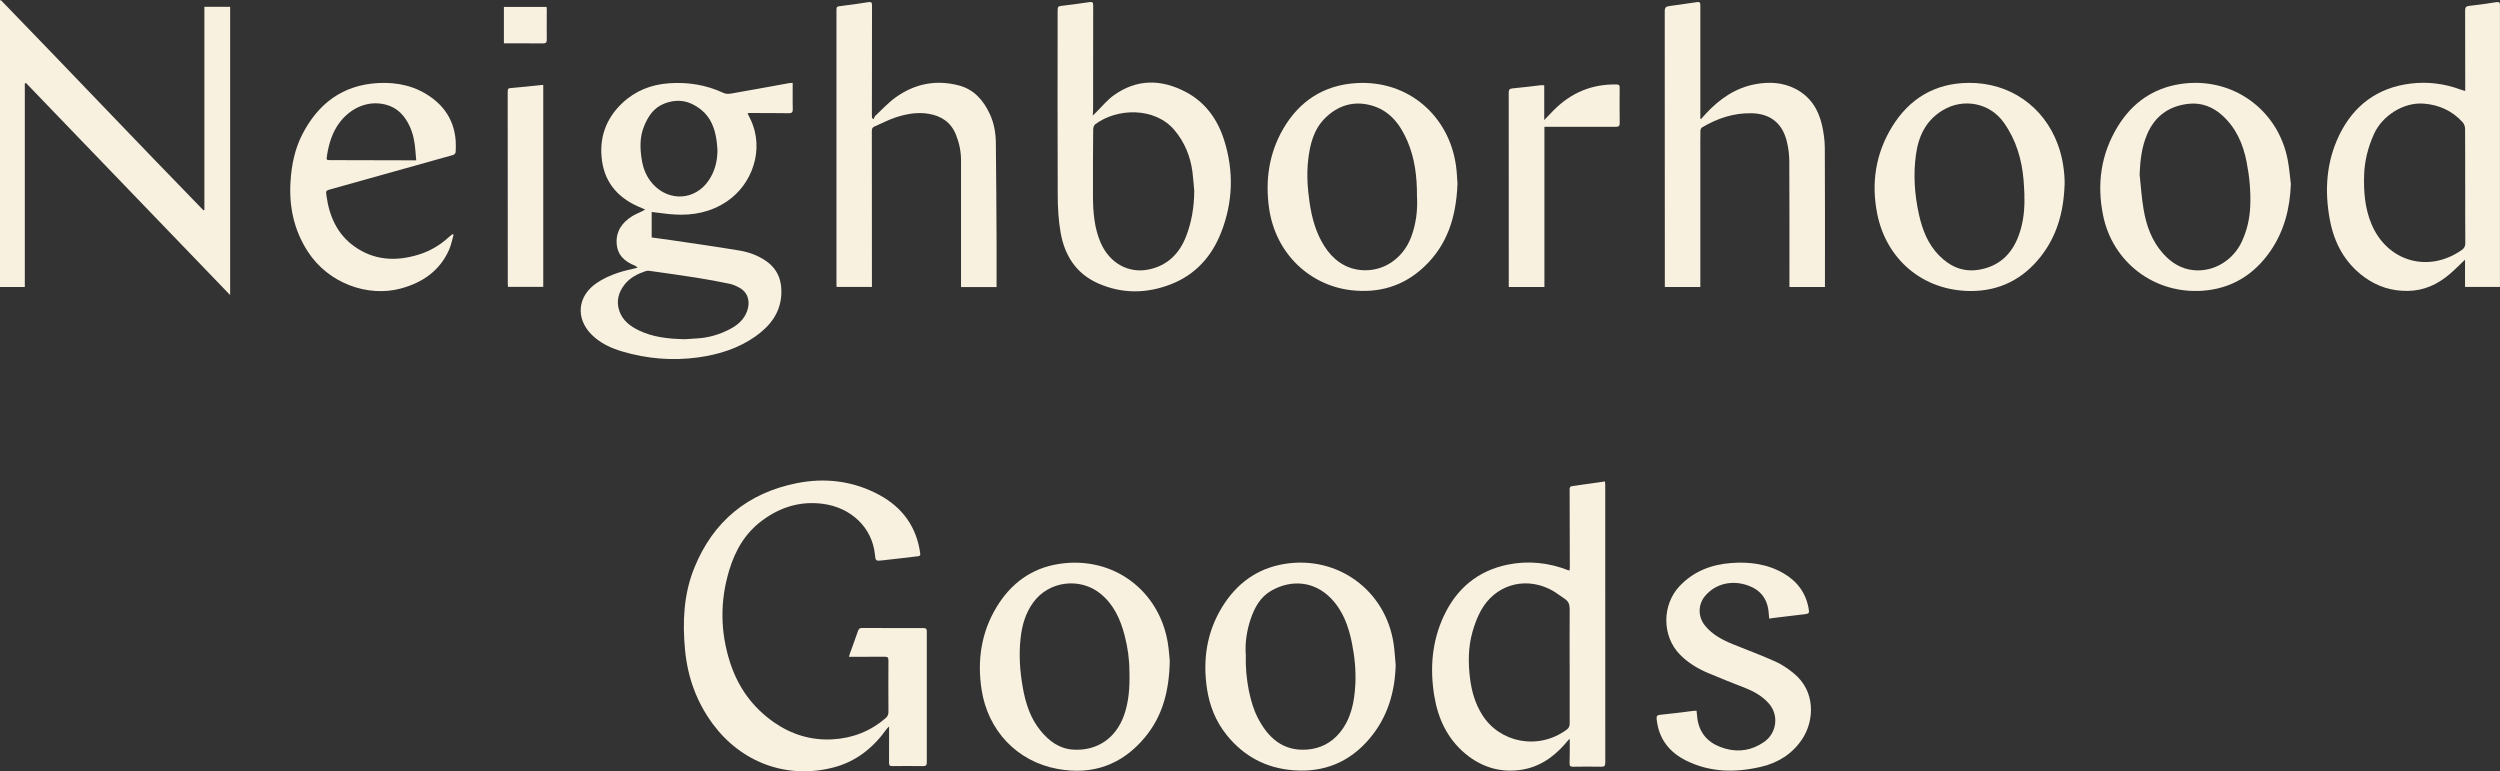 <?xml version="1.0" encoding="UTF-8"?>
<svg id="Layer_2" data-name="Layer 2" xmlns="http://www.w3.org/2000/svg" viewBox="0 0 546.29 168.53">
  <rect x="0" y="0" width="546.29" height="168.53" fill="#333333" stroke="none"/>
  <defs>
    <style>
      .cls-1 {
        fill: #f8f1e0;
      }
    </style>
  </defs>
  <g id="Layer_1-2" data-name="Layer 1">
    <g>
      <path class="cls-1" d="m185.51,143.52c.11-.37.15-.58.23-.78.59-1.63,1.2-3.26,1.76-4.9.16-.46.39-.61.86-.61,4.46.02,8.93.03,13.39.02.57,0,.77.13.77.75-.02,9.53-.02,19.05,0,28.58,0,.68-.22.84-.86.83-2.22-.04-4.44-.03-6.66,0-.56,0-.73-.16-.73-.72.02-2.61.01-5.22.01-7.95-.21.22-.42.4-.57.61-2.9,4.05-6.61,7.04-11.49,8.33-10.38,2.73-20.31-1.18-26.43-9.44-3.59-4.84-5.55-10.31-6.1-16.26-.57-6.09-.31-12.13,2.03-17.9,4.12-10.18,11.69-16.36,22.39-18.5,6.26-1.25,12.42-.49,18.12,2.62,5.04,2.76,8.06,6.98,8.85,12.71.06.44-.08.59-.48.64-2.62.3-5.24.63-7.87.91-1.36.14-1.41.11-1.54-1.25-.59-5.97-5.27-10.33-11.41-11.12-4.87-.63-9.24.7-13.19,3.62-3.77,2.78-5.94,6.57-7.25,10.92-2.04,6.76-1.96,13.54.23,20.24,1.74,5.35,4.91,9.74,9.57,12.98,3.82,2.65,8.08,3.96,12.74,3.71,4.38-.23,8.29-1.75,11.64-4.63.46-.39.63-.83.62-1.43-.02-3.73-.03-7.46,0-11.19,0-.65-.21-.81-.81-.8-2.32.02-4.64.01-6.96.01-.24,0-.49,0-.88,0Z"/>
      <path class="cls-1" d="m142.4,46.3v5.59c1.41.19,2.81.37,4.21.58,5,.74,10,1.44,14.98,2.28,2.08.35,4.09,1.08,5.86,2.32,2.6,1.84,3.49,4.45,3.27,7.49-.29,4-2.58,6.8-5.72,9-3.73,2.61-7.97,3.92-12.44,4.54-5.63.77-11.19.31-16.63-1.31-2.43-.72-4.71-1.78-6.56-3.58-3.7-3.6-3.21-8.58,1.11-11.43,2.34-1.55,4.95-2.41,7.67-3,.33-.07.66-.17,1.17-.29-.26-.21-.37-.36-.52-.42-2.35-.9-3.97-2.41-4.06-5.07-.1-2.57,1.25-4.38,3.32-5.71.66-.43,1.42-.71,2.13-1.07.21-.1.4-.22.8-.43-.39-.17-.57-.26-.76-.33-4.81-1.9-8.02-5.22-8.7-10.45-.63-4.81.82-9.03,4.4-12.44,2.87-2.72,6.33-4.09,10.23-4.37,4.14-.3,8.14.34,11.93,2.11.45.21,1.07.24,1.58.15,4.22-.73,8.43-1.51,12.64-2.27.26-.05.53-.05.9-.08,0,.67,0,1.26,0,1.85,0,1.29-.02,2.59.02,3.88.02.66-.14.91-.87.9-2.87-.05-5.73-.03-8.6-.04-.12,0-.23.03-.42.05.24.49.47.92.67,1.36,3.13,6.61.3,14.2-5.12,17.87-3.52,2.38-7.42,3.16-11.58,2.89-1.61-.1-3.2-.36-4.89-.55Zm7.12,27.83c.58-.04,1.53-.12,2.47-.16,2.68-.11,5.19-.83,7.56-2.08,1.66-.87,3-2.04,3.68-3.84.81-2.14.19-4.16-1.64-5.17-.69-.38-1.44-.72-2.21-.88-2.41-.5-4.83-.95-7.26-1.33-3.39-.54-6.79-1-10.18-1.48-.26-.04-.56-.04-.81.04-1.77.59-3.43,1.41-4.61,2.9-1.38,1.73-1.92,3.72-1.17,5.86.72,2.05,2.34,3.29,4.23,4.2,3.03,1.46,6.27,1.85,9.95,1.93Zm7.25-41.36c-.04-.49-.07-1.27-.18-2.03-.38-2.67-1.26-5.11-3.49-6.85-2.4-1.87-4.98-2.4-7.9-1.27-2.36.91-3.56,2.78-4.45,4.93-.98,2.35-.91,4.8-.53,7.26.32,2.06,1.06,3.91,2.5,5.47,3.55,3.84,9.2,3.48,12.13-.84,1.3-1.92,1.92-4.07,1.93-6.67Z"/>
      <path class="cls-1" d="m5.42,18.26v44.46H0V.15c.05-.05.11-.1.16-.15,14.83,15.27,29.46,30.72,44.31,45.97.06-.03.13-.07.19-.1V1.49h5.63v62.99c-14.94-15.52-29.78-30.94-44.62-46.35-.09.04-.18.09-.26.13Z"/>
      <path class="cls-1" d="m342.96,161.42c-.4.47-.69.82-1,1.17-2.68,3.06-5.91,5.2-10.02,5.69-4.38.52-8.29-.74-11.67-3.53-4-3.3-6.04-7.71-6.86-12.71-.98-5.99-.51-11.89,2.08-17.43,2.78-5.95,7.38-9.87,13.93-11.22,4.53-.93,8.97-.46,13.28,1.22.07.03.14.03.27.05.02-.21.06-.39.06-.58,0-5.7-.01-11.39-.04-17.09,0-.44.06-.7.55-.77,2.36-.32,4.72-.67,7.18-1.02.02.25.05.51.05.77,0,20.22,0,40.44.01,60.66,0,.73-.2.93-.92.91-2.04-.04-4.09-.03-6.13,0-.61.01-.76-.18-.75-.77.05-1.62.03-3.23.04-4.85,0-.11-.03-.22-.06-.51Zm.03-15.98c0-4.13-.02-8.26.01-12.38,0-.93-.26-1.66-1.03-2.17-1.14-.75-2.22-1.63-3.44-2.21-5.66-2.7-11.87-.75-14.91,4.71-.81,1.46-1.4,3.07-1.86,4.68-.94,3.32-.96,6.72-.54,10.13.35,2.87,1.14,5.59,2.7,8.05,3.8,6.03,12.24,7.79,18.48,3.15.47-.35.6-.8.6-1.36-.01-4.2,0-8.4,0-12.61Z"/>
      <path class="cls-1" d="m538.69,19.89c0-.56,0-1.03,0-1.49,0-5.37,0-10.75-.02-16.12,0-.68.21-.93.92-1,1.98-.2,3.95-.5,5.92-.81.59-.09.79.11.77.65,0,.22,0,.45,0,.67,0,20,0,40,0,59.99,0,.29,0,.59,0,.92h-7.63v-5.96c-1.17,1.1-2.24,2.21-3.41,3.2-2.62,2.23-5.64,3.59-9.11,3.63-3.45.05-6.64-.95-9.45-2.99-4.3-3.13-6.63-7.49-7.58-12.59-1.17-6.33-.78-12.58,2.05-18.44,3.13-6.46,8.29-10.37,15.53-11.28,3.77-.47,7.45-.02,11.02,1.31.29.11.6.19.97.31Zm-.01,20.78h0c0-4.18.02-8.36-.02-12.53,0-.47-.2-1.05-.51-1.4-2.27-2.53-5.21-3.85-8.54-4.1-4.39-.34-9.07,2.64-10.87,6.67-1.27,2.84-2.04,5.78-2.14,8.92-.12,3.67.17,7.26,1.58,10.67,3.41,8.22,12.42,10.88,19.77,5.72.54-.38.76-.8.76-1.48-.04-4.15-.02-8.31-.02-12.46Z"/>
      <path class="cls-1" d="m238.77,25.26c.31-.3.5-.47.68-.65,1.27-1.25,2.42-2.68,3.84-3.72,5.06-3.68,10.45-3.63,15.83-.79,4.29,2.26,6.95,6,8.38,10.54,2.14,6.77,1.93,13.53-.66,20.15-2.06,5.26-5.61,9.22-10.94,11.31-5.32,2.09-10.73,2.14-15.99-.2-4.79-2.13-7.3-6.14-8.16-11.14-.46-2.65-.61-5.39-.62-8.09-.06-13.33-.03-26.66-.02-39.99,0-.25,0-.5.02-.75.01-.42.23-.58.66-.63,2.1-.25,4.2-.52,6.29-.84.62-.09.8.06.8.67-.02,7.59-.01,15.17-.02,22.76,0,.39-.04.77-.08,1.36Zm22.21,16.61c-.14-1.43-.23-2.87-.41-4.3-.45-3.4-1.7-6.48-3.92-9.12-4.28-5.09-12.55-4.88-17.34-1.28-.27.2-.42.72-.43,1.1-.04,4.87-.08,9.75-.05,14.62.02,3.46.28,6.89,1.68,10.14,1.9,4.39,5.99,6.78,10.49,5.86,4.13-.85,6.77-3.51,8.23-7.37,1.18-3.1,1.7-6.32,1.73-9.65Z"/>
      <path class="cls-1" d="m217.76,62.73h-7.76c0-.3,0-.59,0-.87,0-8.95,0-17.91,0-26.86,0-1.94-.4-3.8-1.12-5.59-1.09-2.7-3.19-4.09-6-4.55-2.5-.41-4.93.05-7.27.83-1.55.52-3,1.31-4.51,1.95-.47.2-.59.5-.59.98.02,11.09.02,22.19.02,33.28,0,.25,0,.49,0,.8h-7.72c-.01-.25-.03-.51-.03-.78,0-19.8,0-39.6,0-59.39,0-1.15,0-1.1,1.19-1.24,1.93-.23,3.85-.52,5.77-.82.6-.09.81.05.81.67-.02,8.01-.03,16.02-.03,24.02,0,.21.02.42.03.63.11.09.23.18.34.26.12-.24.18-.55.36-.72,1.45-1.36,2.81-2.85,4.41-4.01,4.18-3.02,8.87-3.97,13.89-2.64,3.29.87,5.33,3.22,6.73,6.22.94,2,1.3,4.13,1.33,6.3.09,7.36.12,14.72.16,22.08.02,2.86,0,5.72,0,8.58v.88Z"/>
      <path class="cls-1" d="m371.74,25.98c.36-.4.71-.82,1.08-1.21,2.97-3.18,6.42-5.58,10.79-6.38,3.01-.55,5.97-.4,8.74,1.03,3.23,1.67,5.01,4.48,5.79,7.93.36,1.61.6,3.29.61,4.94.06,9.9.03,19.8.03,29.7,0,.22,0,.44,0,.72h-7.76c0-.29,0-.58,0-.87,0-8.85.02-17.71-.03-26.56,0-1.5-.2-3.03-.57-4.49-.98-3.85-3.54-5.91-7.52-6.04-3.97-.13-7.6,1.09-10.99,3.1-.19.12-.34.48-.34.73-.03,1.62-.02,3.23-.02,4.85,0,9.45,0,18.9,0,28.35,0,.3,0,.59,0,.94h-7.76v-.76c0-19.85,0-39.69-.02-59.54,0-.76.28-1,.95-1.09,2.05-.27,4.09-.56,6.13-.87.64-.1.7.22.7.72-.01,2.76,0,5.52,0,8.28,0,5.22,0,10.45,0,15.67,0,.27,0,.53,0,.8l.18.07Z"/>
      <path class="cls-1" d="m304.98,145.21c-.14,6.01-1.77,11.51-5.68,16.15-4.35,5.16-9.96,7.5-16.74,6.95-5.94-.47-10.75-3.05-14.48-7.66-2.42-2.99-3.79-6.46-4.35-10.24-.92-6.3-.03-12.3,3.34-17.78,3.12-5.08,7.58-8.4,13.54-9.39,11.63-1.94,22.16,5.74,23.91,17.37.23,1.52.3,3.06.45,4.59Zm-32.75-2.15c-.17,5.42,1.05,10.75,2.55,13.67,2.26,4.42,5.49,7.48,10.89,7.06,2.82-.22,5.22-1.44,7.04-3.63,2.54-3.06,3.25-6.77,3.45-10.58.16-3.04-.14-6.06-.74-9.05-.73-3.62-1.92-7.04-4.58-9.78-3.69-3.8-8.69-4.16-13.06-1.66-2.39,1.37-3.65,3.68-4.5,6.21-.88,2.62-1.24,5.32-1.06,7.76Z"/>
      <path class="cls-1" d="m318.48,40.2c-.28,7.33-2.28,13.4-7.32,18.13-4.47,4.2-9.84,5.79-15.95,5.08-8.83-1.03-16.47-7.82-17.9-17.93-.86-6.1-.01-11.96,3.07-17.29,3.51-6.07,8.86-9.6,15.99-10.03,11.43-.69,20.3,7.23,21.79,18.07.21,1.5.25,3.02.33,3.96Zm-8.85,2.77c.03-4.48-.5-8.44-2.1-12.16-1.57-3.64-3.86-6.7-7.97-7.8-3.83-1.03-7.19.06-9.94,2.73-2.56,2.49-3.39,5.83-3.77,9.27-.35,3.08-.13,6.16.31,9.21.49,3.39,1.38,6.66,3.25,9.59,1.82,2.85,4.38,4.79,7.75,5.18,4.95.58,9.37-2.43,11.16-7.09,1.17-3.04,1.47-6.16,1.32-8.93Z"/>
      <path class="cls-1" d="m255.61,144.38c-.11,6.57-1.56,12.07-5.4,16.71-4.99,6.03-11.45,8.35-19.13,6.93-8.84-1.63-15.22-8.37-16.59-17.34-.97-6.34-.09-12.43,3.24-17.96,3.12-5.18,7.62-8.59,13.77-9.51,11.83-1.78,21.81,5.89,23.68,17.22.25,1.51.34,3.06.43,3.95Zm-8.82,2.27c.01-2.39-.34-5.12-1.04-7.8-.92-3.51-2.35-6.74-5.28-9.12-4.47-3.63-11.24-2.78-14.65,1.86-1.72,2.34-2.49,5.01-2.8,7.83-.41,3.63-.16,7.25.48,10.84.61,3.42,1.64,6.7,3.92,9.46,1.84,2.23,4.06,3.88,7.02,4.08,5.29.35,9.41-2.5,11.18-7.5,1.06-3.01,1.27-6.11,1.18-9.64Z"/>
      <path class="cls-1" d="m500.59,40.2c-.19,5.3-1.44,10.28-4.47,14.66-3.59,5.19-8.53,8.26-14.95,8.68-10.45.68-19.53-6.23-21.61-16.48-1.4-6.87-.47-13.43,3.22-19.45,3.12-5.09,7.66-8.33,13.64-9.25,11.22-1.73,21.38,5.47,23.49,16.6.33,1.73.46,3.49.68,5.24Zm-33.05-2.09c.27,2.51.43,5.05.85,7.54.6,3.59,1.78,6.97,4.28,9.76,1.77,1.98,3.92,3.34,6.58,3.62,4.68.49,8.82-2.36,10.59-6.17,1.15-2.46,1.76-5.05,1.87-7.76.14-3.27-.16-6.51-.79-9.71-.77-3.93-2.31-7.49-5.38-10.23-2.08-1.86-4.55-2.77-7.28-2.48-4.25.46-7.37,2.65-9.08,6.66-1.19,2.8-1.52,5.74-1.64,8.76Z"/>
      <path class="cls-1" d="m451.15,40.27c-.21,6.22-1.74,11.34-5.2,15.77-3.9,4.99-9.11,7.59-15.39,7.55-10.38-.06-18.38-6.91-20.36-16.88-1.33-6.69-.36-13.1,3.21-18.95,3.79-6.22,9.43-9.59,16.75-9.65,8.99-.08,16.45,5.14,19.51,13.46,1.12,3.03,1.5,6.16,1.49,8.71Zm-8.78,2.35c-.06-1.07-.09-2.14-.18-3.2-.38-4.58-1.62-8.82-4.34-12.65-3.04-4.29-8.78-5.39-13.28-2.71-3.65,2.17-5.32,5.58-5.89,9.63-.63,4.46-.32,8.88.66,13.26.74,3.28,1.93,6.36,4.35,8.84,2.4,2.45,5.25,3.72,8.68,3.16,4.42-.72,7.25-3.38,8.76-7.52,1.04-2.85,1.34-5.8,1.22-8.81Z"/>
      <path class="cls-1" d="m99.12,51.28c-.33,1.11-.53,2.27-1,3.32-2.06,4.61-5.81,7.17-10.57,8.45-7.15,1.92-15.79-1.11-20.29-8.08-3.04-4.71-4.14-9.88-3.77-15.43.23-3.53.94-6.98,2.54-10.12,3.46-6.77,8.85-10.88,16.69-11.28,4.23-.21,8.19.69,11.64,3.23,3.18,2.34,4.96,5.51,5.22,9.48.05.74.02,1.49,0,2.23-.01.43-.21.68-.69.82-8.84,2.46-17.68,4.94-26.51,7.42-1.16.32-1.2.33-1.05,1.41.62,4.47,2.3,8.4,6.1,11.11,4.31,3.07,9.04,3.32,13.97,1.82,2.54-.77,4.78-2.09,6.73-3.9.23-.21.49-.39.74-.59.09.04.17.08.26.11Zm-8.17-16.25c-.07-.83-.12-1.54-.19-2.25-.15-1.79-.48-3.55-1.24-5.19-1.07-2.31-2.65-4.06-5.23-4.73-3.86-1-7.62.7-10.04,3.86-1.64,2.15-2.39,4.66-2.8,7.29-.15.96-.16.98.85.98,5.53.02,11.06.03,16.59.04.64,0,1.29,0,2.06,0Z"/>
      <path class="cls-1" d="m370.72,155.29c.11.89.14,1.69.31,2.46.74,3.24,2.97,5.01,6.03,5.85,3.01.83,5.81.32,8.39-1.45,2.78-1.91,3.33-5.81,1.12-8.37-1.4-1.62-3.21-2.65-5.18-3.43-2.73-1.08-5.46-2.14-8.16-3.29-2.28-.97-4.39-2.24-6.14-4.03-3.95-4.02-3.95-10.85-.07-14.96,3.06-3.24,6.91-4.7,11.24-5.04,4.04-.31,7.96.19,11.54,2.29,3,1.76,4.87,4.33,5.44,7.8.14.85.05.97-.85,1.09-2.22.27-4.45.53-6.67.8-.36.04-.73.11-1.12.17-.07-.7-.1-1.34-.19-1.97-.39-2.6-1.86-4.32-4.32-5.23-3.52-1.3-7.12-.49-9.42,2.15-1.66,1.9-1.69,4.59-.11,6.56,1.65,2.05,3.9,3.19,6.28,4.15,3.07,1.24,6.17,2.39,9.18,3.75,1.39.62,2.69,1.53,3.88,2.49,4.95,3.97,4.56,10.48,1.88,14.47-2.14,3.19-5.21,5.12-8.89,5.99-5.59,1.32-11.12,1.28-16.4-1.32-3.75-1.85-6.02-4.79-6.48-9.02-.07-.68.04-.94.81-1.01,2.35-.22,4.7-.55,7.04-.84.27-.03.54-.03.84-.05Z"/>
      <path class="cls-1" d="m337.44,18.62v7.61c.78-.82,1.42-1.5,2.08-2.16,3.79-3.81,8.35-5.73,13.76-5.61.49.01.65.15.64.64-.02,2.59-.02,5.17.01,7.76,0,.64-.16.85-.84.85-4.88-.02-9.77,0-14.65,0-.29,0-.59,0-.96,0v35h-7.79v-.77c0-13.9,0-27.79-.01-41.69,0-.67.19-.88.86-.94,2.03-.18,4.06-.45,6.08-.68.24-.03.49,0,.82,0Z"/>
      <path class="cls-1" d="m118.71,18.55v44.14h-7.71c-.01-.23-.04-.49-.04-.75,0-13.84-.01-27.69-.02-41.53,0-1.17,0-1.12,1.16-1.21,2.06-.17,4.11-.41,6.16-.62.12-.01.24-.02.44-.03Z"/>
      <path class="cls-1" d="m110.11,9.47V1.51h9.32c.02.22.05.43.05.65,0,2.19-.03,4.38,0,6.56,0,.6-.22.76-.79.76-2.84-.02-5.68-.01-8.58-.01Z"/>
    </g>
  </g>
</svg>